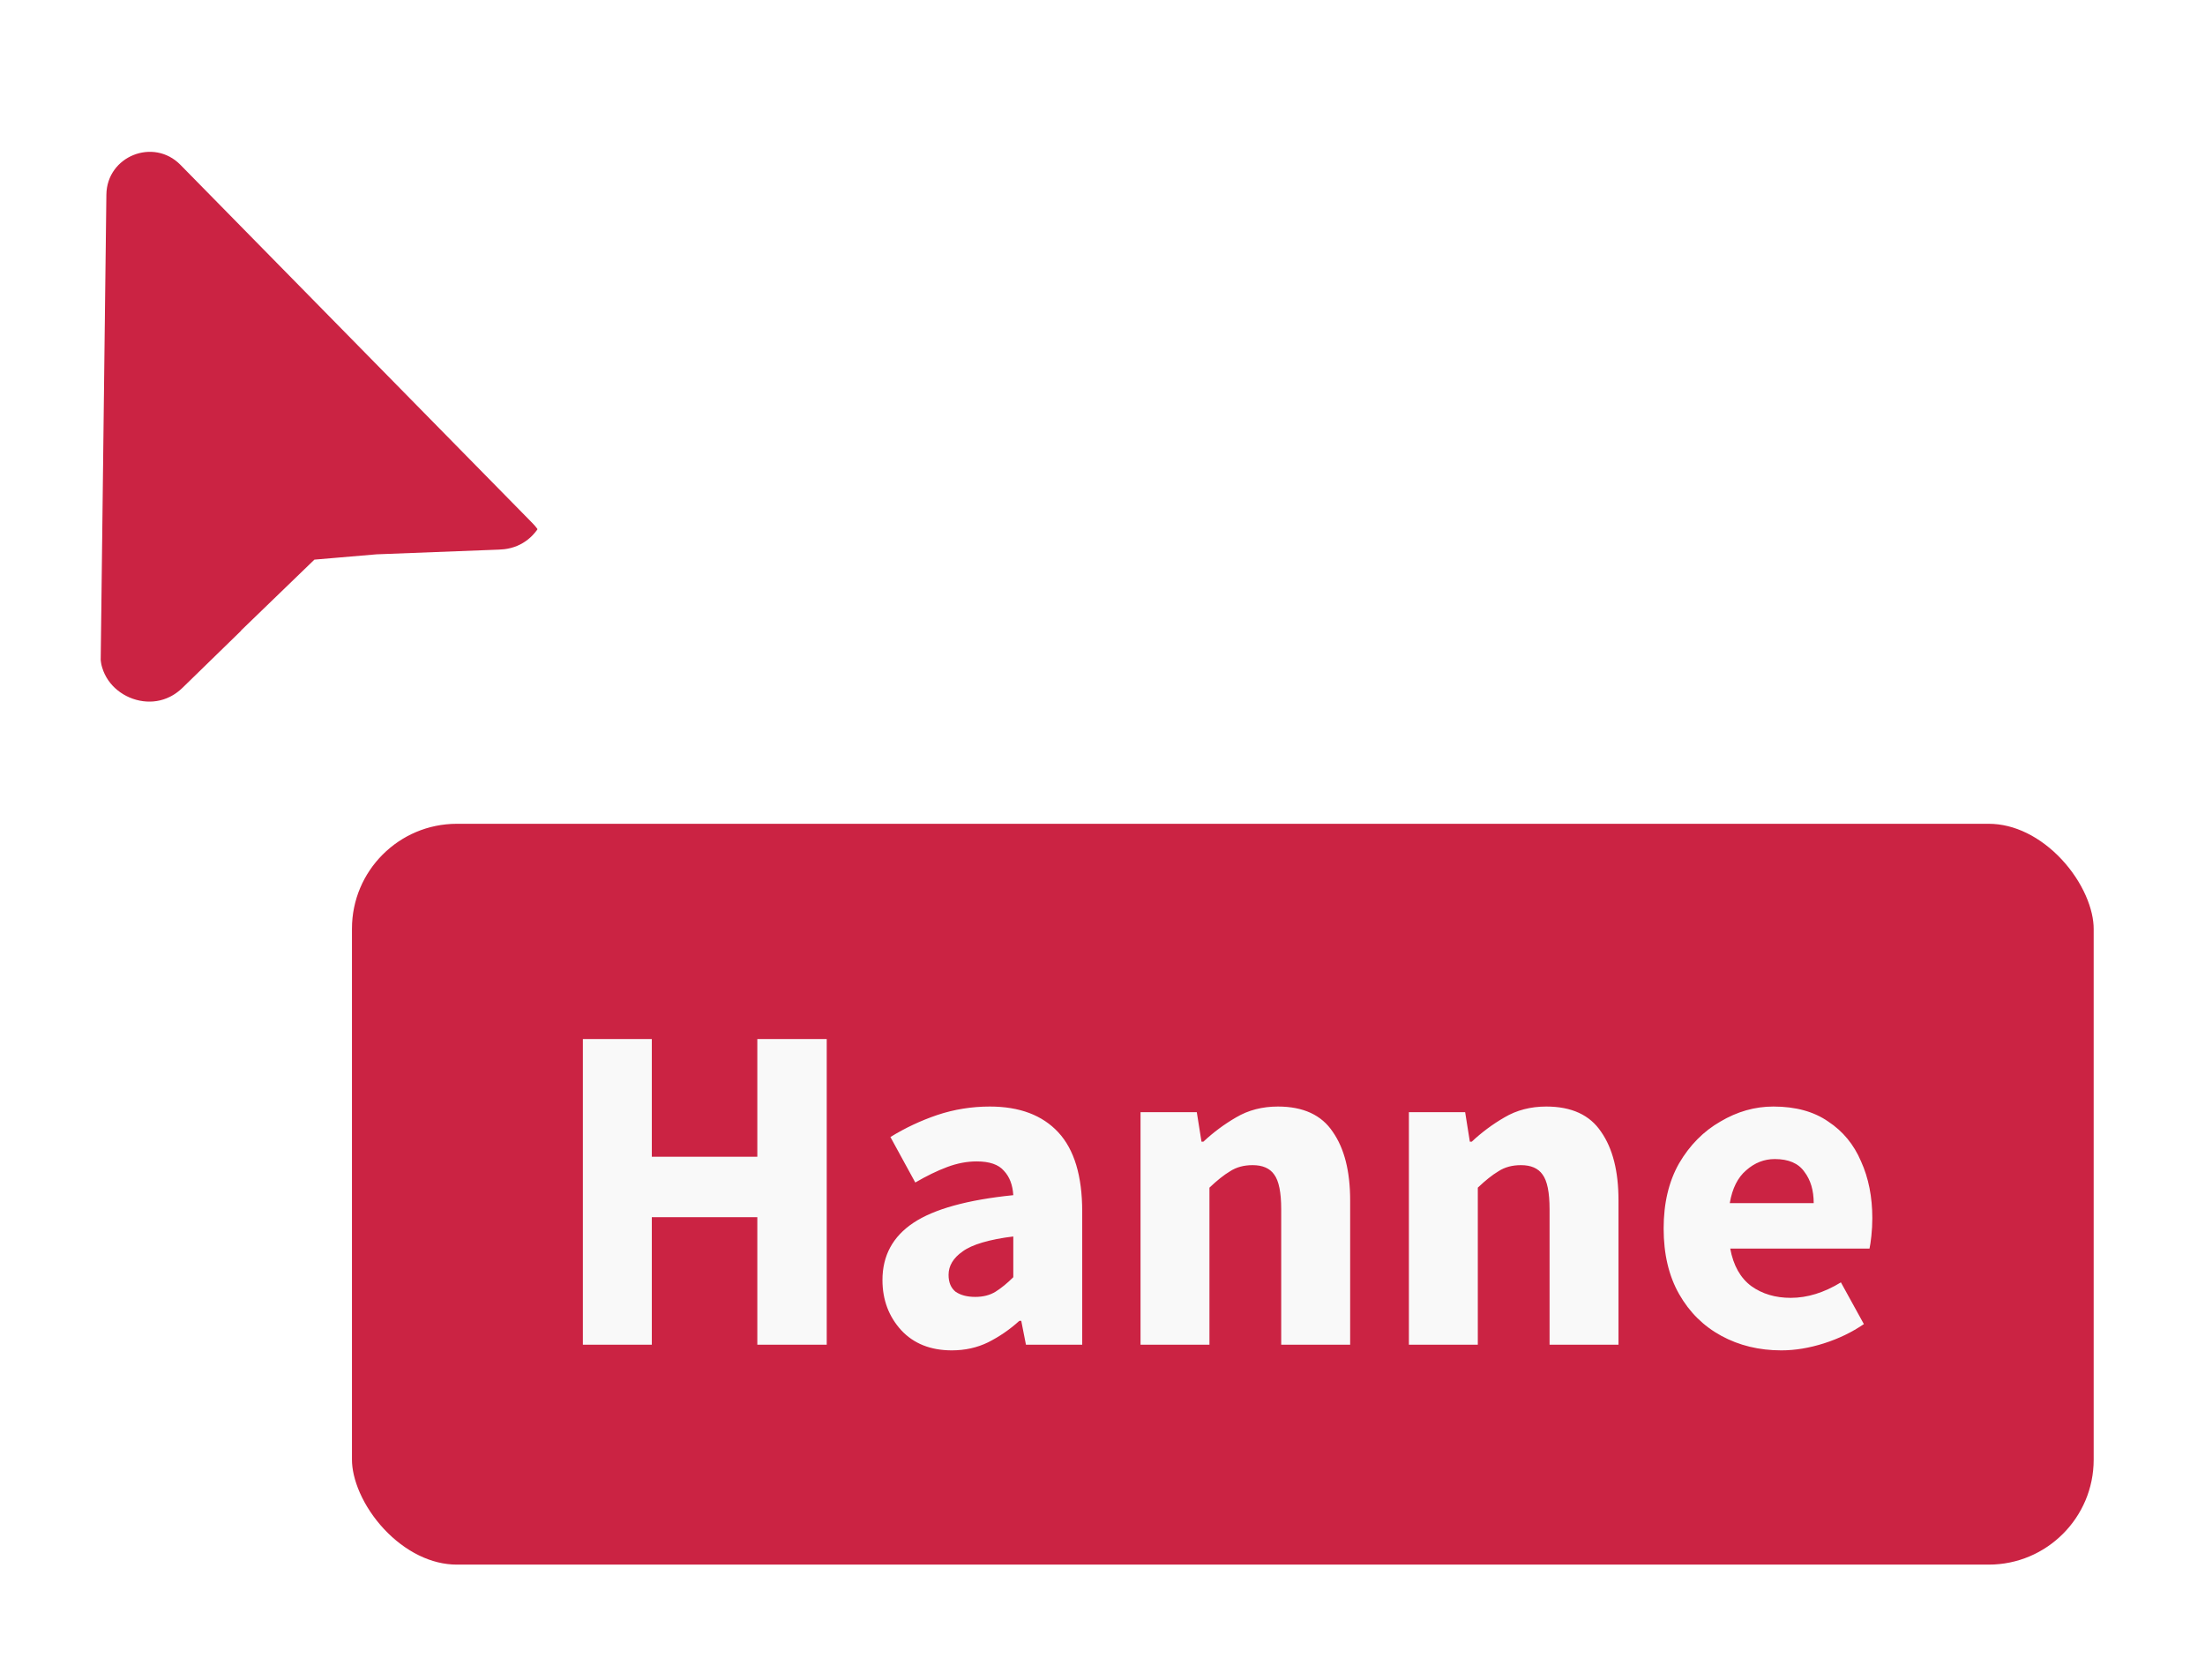 <svg width="105" height="80" viewBox="0 0 105 80" fill="none" xmlns="http://www.w3.org/2000/svg">
<g filter="url(#filter0_i_354_2674)">
<path d="M4.767 31.062L5.066 6.588C5.088 4.758 7.309 3.865 8.592 5.17L25.359 22.238C26.768 23.672 25.805 26.096 23.797 26.174L17.931 26.399L15.654 26.594C15.212 26.632 14.797 26.821 14.478 27.13L12.937 28.619L8.698 32.749C7.221 34.187 4.742 33.123 4.767 31.062Z" fill="#CB2343"/>
</g>
<path d="M3.073 6.23C3.373 2.84 7.569 1.262 10.025 3.762L26.793 20.83L27.026 21.085C29.237 23.7 27.621 27.769 24.22 28.156L23.874 28.182L18.056 28.406L15.854 28.594L14.339 30.058L14.34 30.059L10.101 34.188C7.342 36.875 2.711 34.888 2.758 31.038L3.057 6.563L3.073 6.23Z" stroke="white" stroke-width="4.019"/>
<rect x="14.26" y="36.733" width="87.939" height="40.282" rx="7.5" fill="#CB2343" stroke="white" stroke-width="5"/>
<path d="M27.756 64.043V49.484H31.039V55.089H36.063V49.484H39.368V64.043H36.063V57.969H31.039V64.043H27.756ZM45.326 64.311C44.314 64.311 43.51 63.991 42.915 63.351C42.319 62.696 42.022 61.899 42.022 60.961C42.022 59.8 42.513 58.892 43.495 58.237C44.478 57.582 46.063 57.143 48.252 56.92C48.222 56.428 48.073 56.041 47.805 55.758C47.552 55.461 47.12 55.312 46.51 55.312C46.048 55.312 45.58 55.401 45.103 55.58C44.627 55.758 44.121 56.004 43.585 56.317L42.401 54.151C43.101 53.719 43.845 53.369 44.634 53.101C45.438 52.833 46.272 52.699 47.135 52.699C48.549 52.699 49.636 53.109 50.395 53.927C51.155 54.746 51.534 56.004 51.534 57.701V64.043H48.855L48.631 62.904H48.542C48.081 63.321 47.582 63.663 47.046 63.931C46.525 64.184 45.952 64.311 45.326 64.311ZM46.443 61.765C46.815 61.765 47.135 61.683 47.403 61.52C47.686 61.341 47.969 61.11 48.252 60.827V58.885C47.09 59.033 46.287 59.272 45.84 59.599C45.393 59.912 45.17 60.284 45.17 60.716C45.17 61.073 45.282 61.341 45.505 61.52C45.743 61.683 46.056 61.765 46.443 61.765ZM54.311 64.043V52.967H56.99L57.214 54.374H57.303C57.779 53.927 58.301 53.54 58.866 53.213C59.447 52.87 60.109 52.699 60.854 52.699C62.059 52.699 62.93 53.101 63.466 53.905C64.017 54.694 64.293 55.781 64.293 57.165V64.043H61.01V57.59C61.01 56.786 60.898 56.235 60.675 55.937C60.467 55.639 60.124 55.49 59.648 55.49C59.231 55.49 58.874 55.587 58.576 55.781C58.278 55.959 57.951 56.22 57.593 56.562V64.043H54.311ZM67.09 64.043V52.967H69.769L69.993 54.374H70.082C70.558 53.927 71.079 53.54 71.645 53.213C72.226 52.87 72.888 52.699 73.632 52.699C74.838 52.699 75.709 53.101 76.245 53.905C76.796 54.694 77.071 55.781 77.071 57.165V64.043H73.789V57.59C73.789 56.786 73.677 56.235 73.454 55.937C73.246 55.639 72.903 55.49 72.427 55.49C72.01 55.49 71.653 55.587 71.355 55.781C71.057 55.959 70.73 56.22 70.372 56.562V64.043H67.09ZM84.826 64.311C83.769 64.311 82.816 64.08 81.968 63.619C81.119 63.157 80.449 62.495 79.958 61.631C79.467 60.768 79.221 59.726 79.221 58.505C79.221 57.299 79.467 56.265 79.958 55.401C80.464 54.538 81.119 53.875 81.923 53.414C82.727 52.937 83.568 52.699 84.446 52.699C85.503 52.699 86.374 52.937 87.059 53.414C87.759 53.875 88.28 54.508 88.622 55.312C88.979 56.101 89.158 57.002 89.158 58.014C89.158 58.297 89.143 58.58 89.113 58.862C89.084 59.13 89.054 59.331 89.024 59.465H82.392C82.541 60.269 82.876 60.865 83.397 61.252C83.918 61.624 84.543 61.81 85.273 61.81C86.062 61.81 86.858 61.564 87.662 61.073L88.756 63.06C88.19 63.447 87.558 63.753 86.858 63.976C86.158 64.199 85.481 64.311 84.826 64.311ZM82.37 57.299H86.367C86.367 56.689 86.218 56.19 85.92 55.803C85.637 55.401 85.168 55.2 84.513 55.2C84.007 55.2 83.553 55.379 83.151 55.736C82.749 56.078 82.489 56.599 82.37 57.299Z" fill="#F9F9F9"/>
<path d="M11.845 48.537C11.845 39.248 11.845 37.656 7.379 37.432L15.641 28.44L29.263 26.877C26.762 31.7 30.9 33.799 33.282 34.245L18.009 38.1L11.845 48.537V48.537Z" fill="white"/>
<defs>
<filter id="filter0_i_354_2674" x="0.748" y="0.524" width="29.305" height="39.594" filterUnits="userSpaceOnUse" color-interpolation-filters="sRGB">
<feFlood flood-opacity="0" result="BackgroundImageFix"/>
<feBlend mode="normal" in="SourceGraphic" in2="BackgroundImageFix" result="shape"/>
<feColorMatrix in="SourceAlpha" type="matrix" values="0 0 0 0 0 0 0 0 0 0 0 0 0 0 0 0 0 0 127 0" result="hardAlpha"/>
<feOffset dy="2.68"/>
<feGaussianBlur stdDeviation="1.786"/>
<feComposite in2="hardAlpha" operator="arithmetic" k2="-1" k3="1"/>
<feColorMatrix type="matrix" values="0 0 0 0 1 0 0 0 0 1 0 0 0 0 1 0 0 0 0.25 0"/>
<feBlend mode="normal" in2="shape" result="effect1_innerShadow_354_2674"/>
</filter>
</defs>
</svg>
